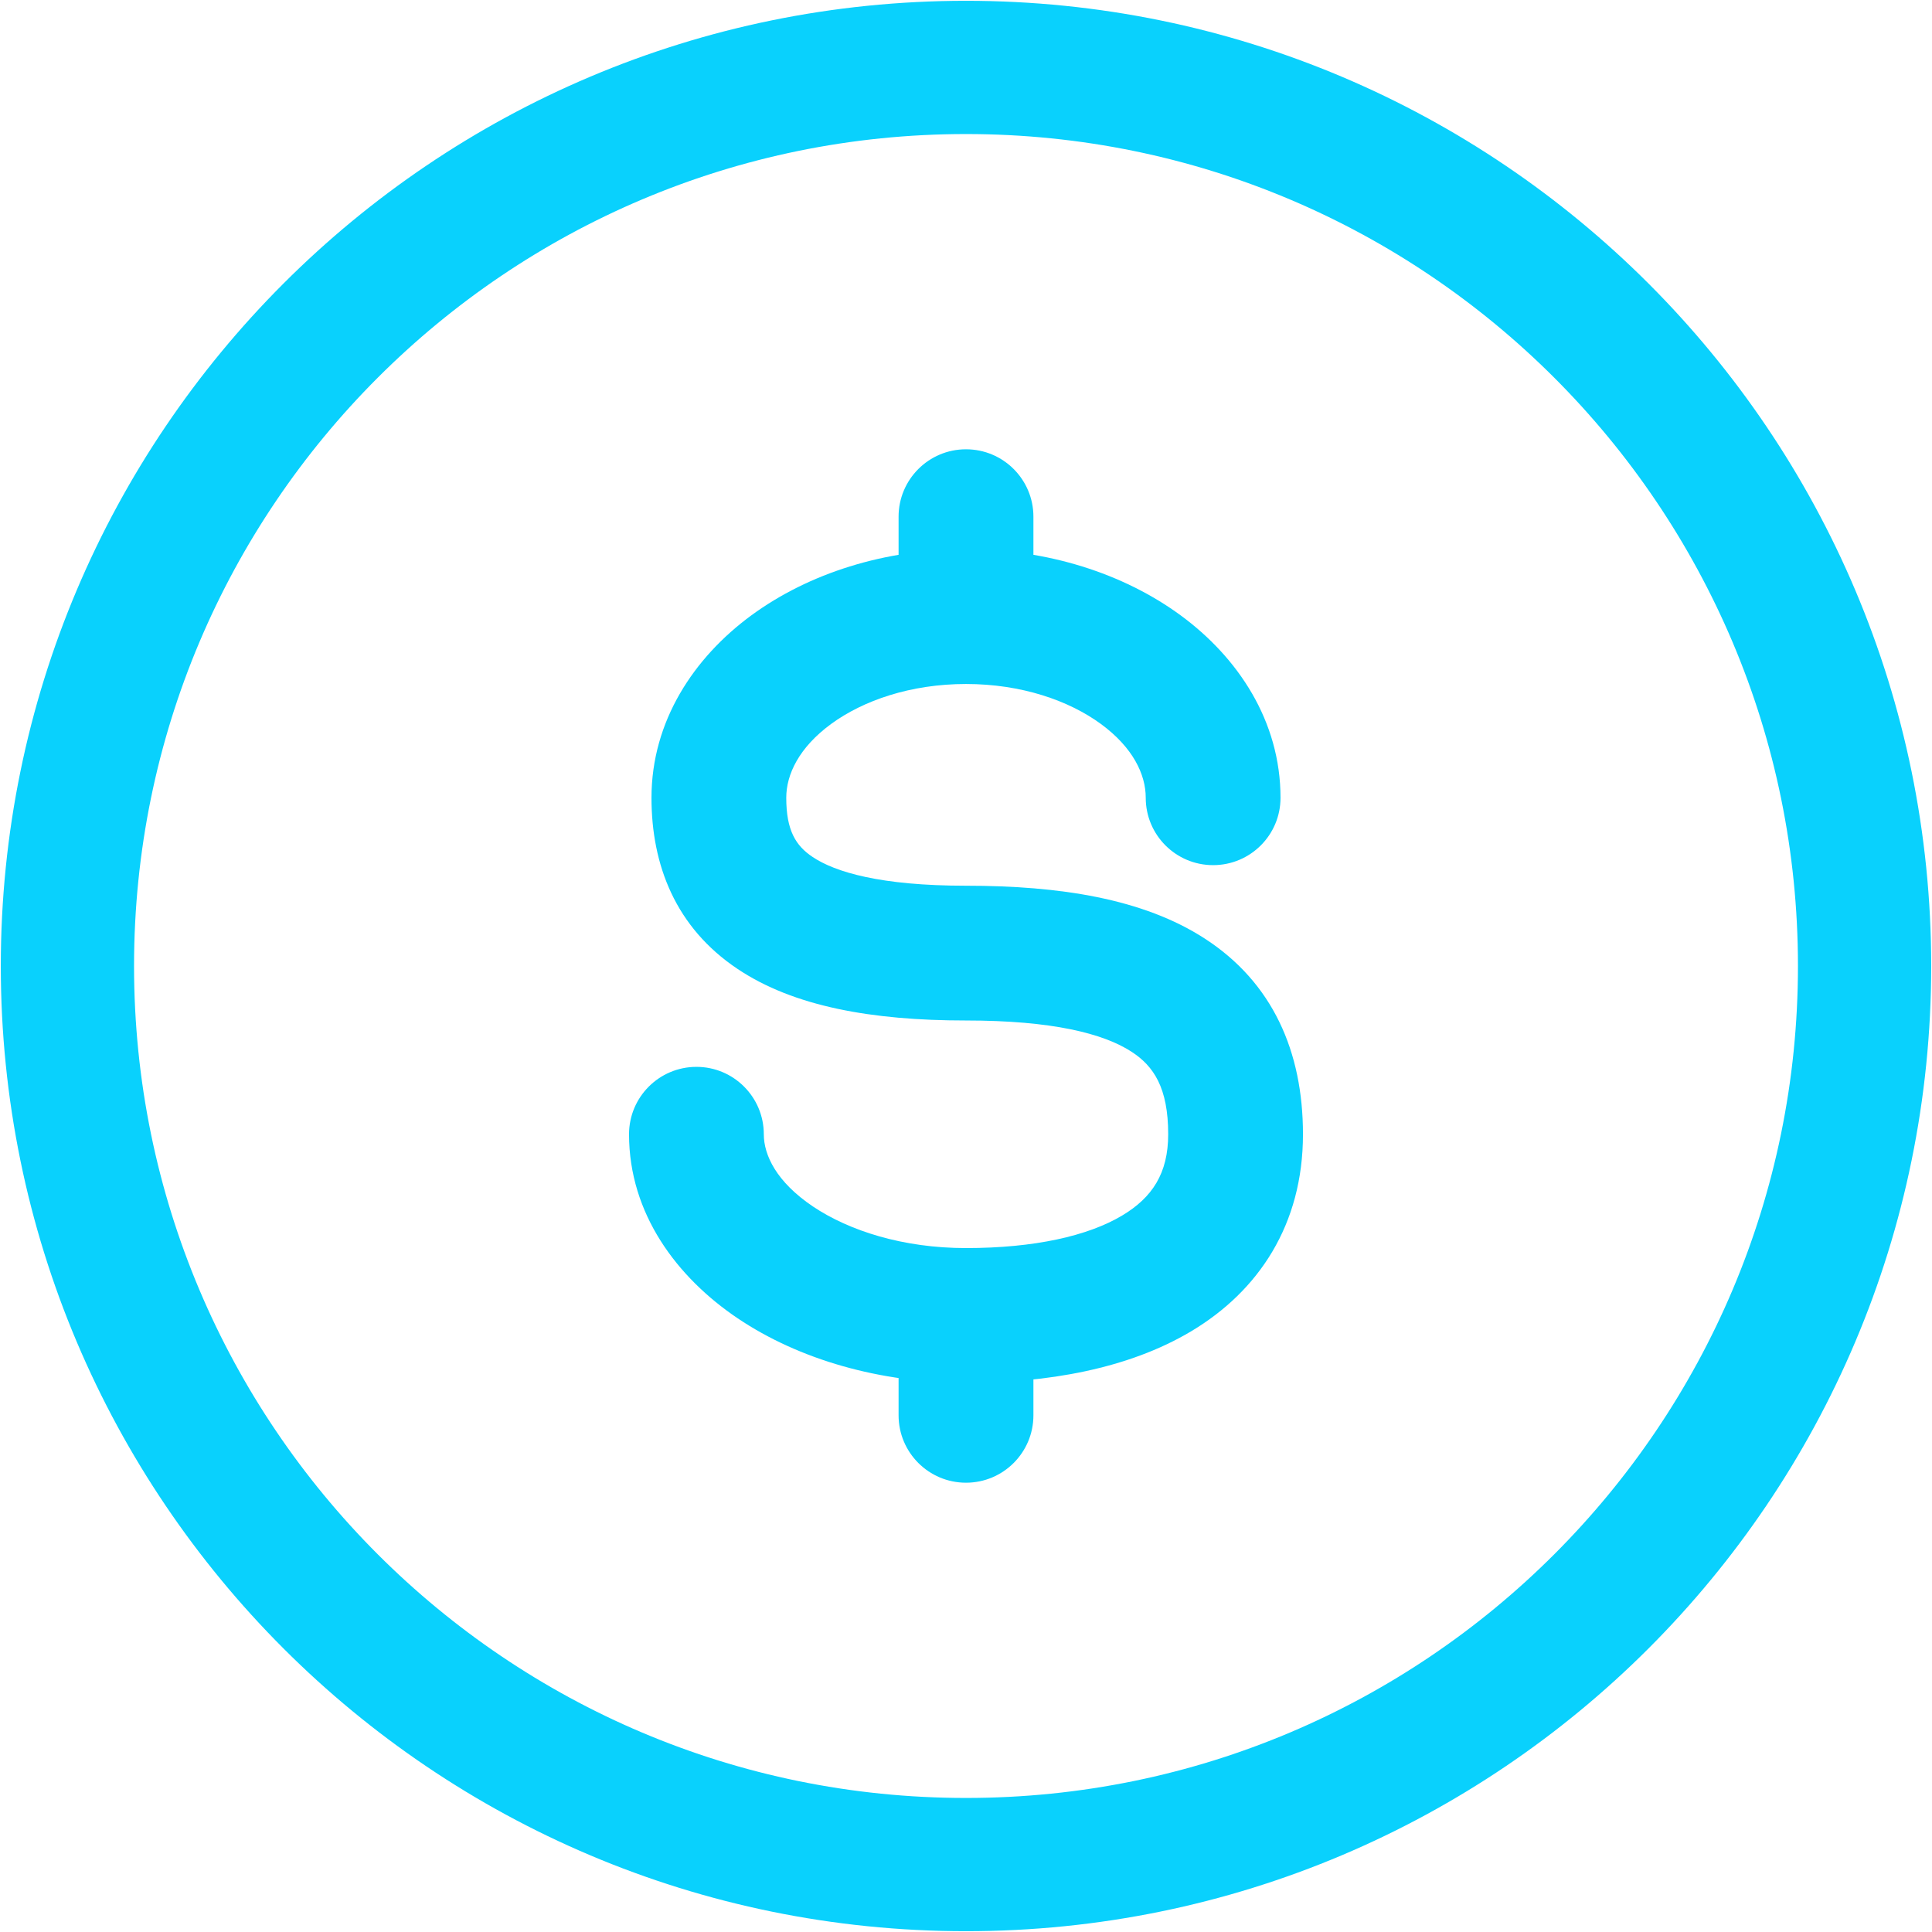 <svg width="29" height="29" viewBox="0 0 29 29" fill="none" xmlns="http://www.w3.org/2000/svg">
<path d="M27.988 14.5C27.988 21.949 21.949 27.988 14.5 27.988C7.051 27.988 1.012 21.949 1.012 14.5C1.012 7.051 7.051 1.012 14.5 1.012C21.949 1.012 27.988 7.051 27.988 14.5Z" stroke="#09D1FD" stroke-width="2"/>
<path d="M17.198 11.975C17.198 12.534 17.651 12.986 18.209 12.986C18.768 12.986 19.221 12.534 19.221 11.975H17.198ZM11.465 17.026C11.465 16.467 11.012 16.014 10.454 16.014C9.895 16.014 9.442 16.467 9.442 17.026H11.465ZM15.512 7.756C15.512 7.197 15.059 6.744 14.5 6.744C13.941 6.744 13.488 7.197 13.488 7.756L15.512 7.756ZM13.488 21.244C13.488 21.803 13.941 22.256 14.5 22.256C15.059 22.256 15.512 21.803 15.512 21.244H13.488ZM14.5 14.306V13.295C13.216 13.295 12.535 13.09 12.197 12.863C11.945 12.695 11.802 12.465 11.802 11.975H10.791H9.779C9.779 12.987 10.142 13.923 11.071 14.544C11.913 15.108 13.087 15.318 14.5 15.318V14.306ZM10.791 11.975H11.802C11.802 11.624 11.994 11.22 12.475 10.867C12.956 10.515 13.668 10.267 14.5 10.267V9.255V8.243C13.283 8.243 12.141 8.604 11.279 9.236C10.417 9.868 9.779 10.824 9.779 11.975H10.791ZM14.5 9.255V10.267C15.332 10.267 16.044 10.515 16.525 10.867C17.006 11.22 17.198 11.624 17.198 11.975H18.209H19.221C19.221 10.824 18.583 9.868 17.721 9.236C16.859 8.604 15.717 8.243 14.5 8.243V9.255ZM18.547 17.026H17.535C17.535 17.614 17.294 17.977 16.843 18.246C16.331 18.552 15.526 18.734 14.5 18.734V19.746V20.758C15.709 20.758 16.927 20.552 17.88 19.983C18.893 19.378 19.558 18.381 19.558 17.026H18.547ZM14.5 19.746V18.734C13.556 18.734 12.747 18.475 12.203 18.11C11.653 17.74 11.465 17.337 11.465 17.026H10.454H9.442C9.442 18.217 10.16 19.174 11.074 19.789C11.995 20.408 13.209 20.758 14.5 20.758V19.746ZM14.5 14.306V15.318C15.792 15.318 16.561 15.512 16.985 15.787C17.316 16.002 17.535 16.326 17.535 17.026H18.547H19.558C19.558 15.783 19.102 14.748 18.085 14.089C17.16 13.489 15.905 13.295 14.5 13.295V14.306ZM14.5 9.255L15.512 9.255L15.512 7.756L14.5 7.756L13.488 7.756L13.488 9.255L14.5 9.255ZM14.5 19.746H13.488V21.244H14.5H15.512V19.746H14.5Z" fill="#09D1FD"/>
</svg>
